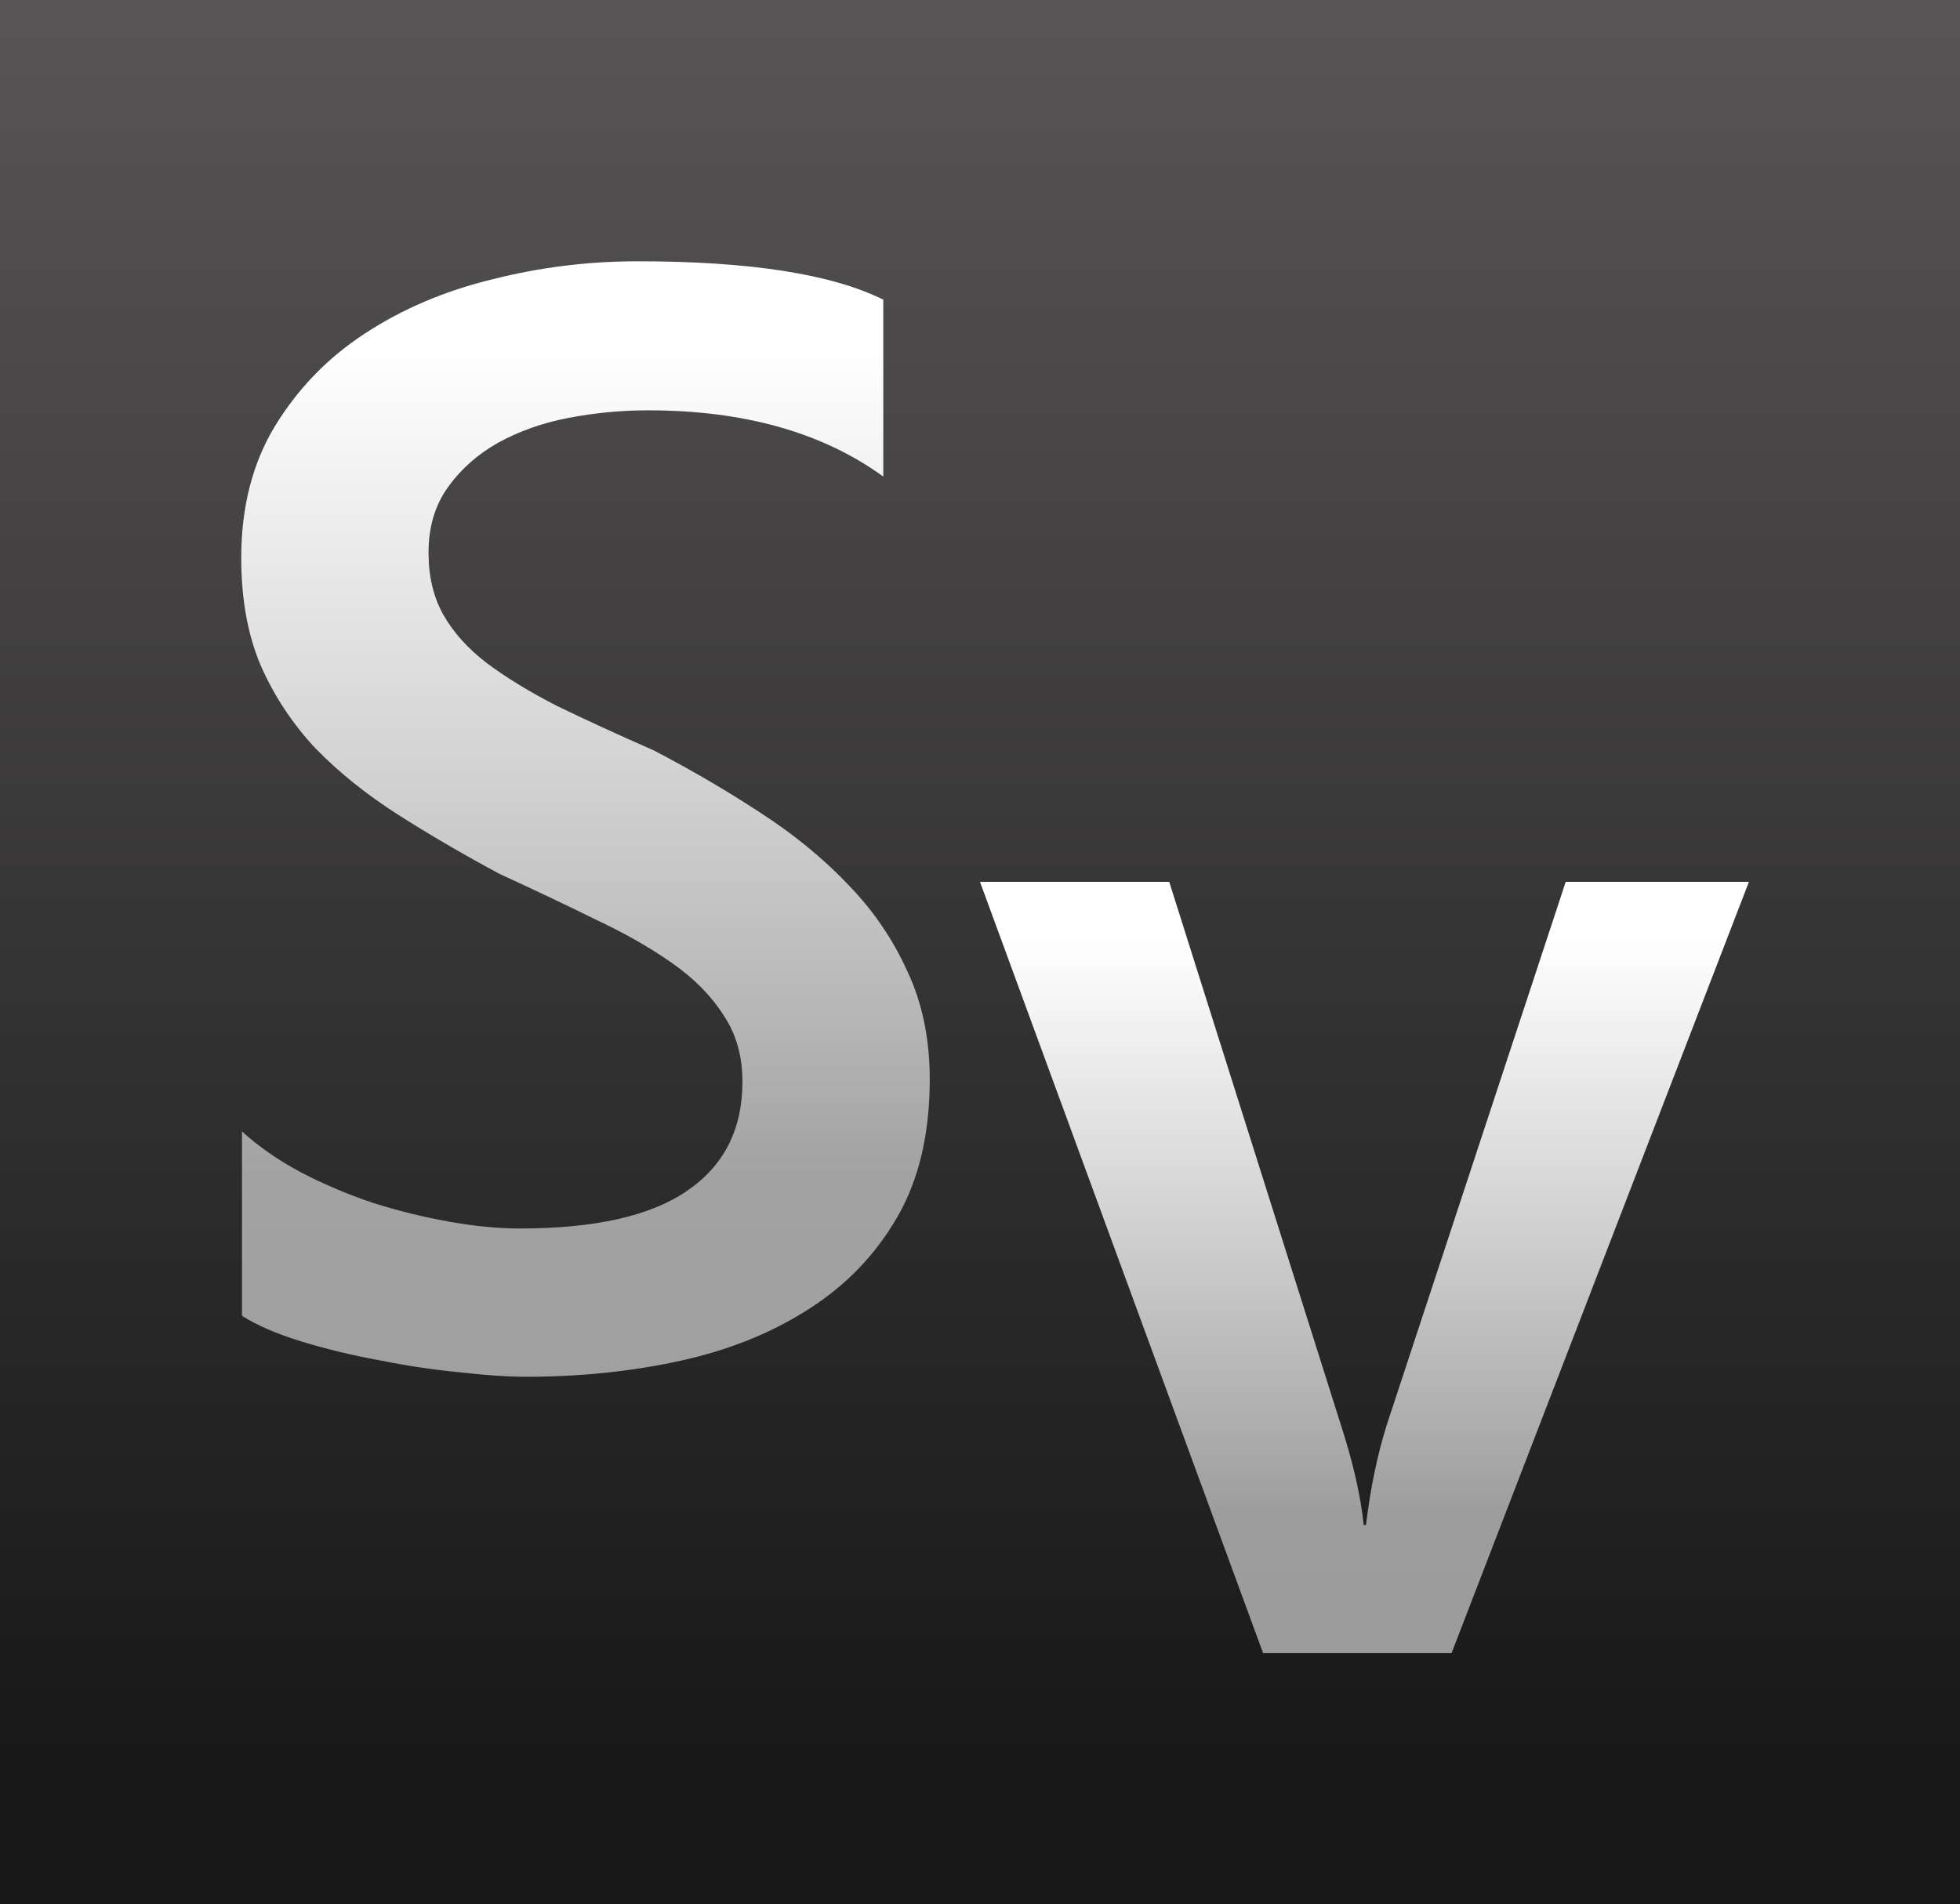 <?xml version="1.0" encoding="UTF-8"?> <svg xmlns="http://www.w3.org/2000/svg" width="780" height="758" viewBox="0 0 780 758" fill="none"><rect x="0" y="0" width="780" height="758" fill="#808080" stroke="none"/><rect width="780" height="758" fill="url(#paint0_linear_956_1530)"></rect><path d="M96.298 523.733V450.332C102.857 456.324 110.609 461.717 119.554 466.51C128.697 471.304 138.337 475.398 148.474 478.794C158.612 481.989 168.749 484.486 178.886 486.283C189.023 488.081 198.365 488.98 206.912 488.98C236.727 488.98 258.889 483.986 273.399 474C288.108 464.013 295.462 449.533 295.462 430.559C295.462 420.372 292.978 411.584 288.009 404.194C283.238 396.605 276.48 389.714 267.734 383.522C258.989 377.331 248.653 371.439 236.727 365.846C225 360.054 212.378 354.062 198.862 347.87C184.352 340.081 170.836 332.192 158.313 324.202C145.791 316.213 134.859 307.425 125.517 297.838C116.374 288.051 109.119 277.066 103.752 264.883C98.584 252.699 96 238.418 96 222.04C96 201.868 100.472 184.391 109.417 169.611C118.56 154.632 130.486 142.348 145.195 132.761C160.102 122.974 176.997 115.784 195.88 111.19C214.763 106.397 234.044 104 253.721 104C298.444 104 331.042 109.093 351.515 119.279V189.684C327.265 172.108 296.059 163.32 257.896 163.32C247.361 163.32 236.826 164.318 226.292 166.316C215.956 168.313 206.614 171.609 198.266 176.202C190.116 180.796 183.457 186.688 178.289 193.879C173.122 201.069 170.538 209.757 170.538 219.943C170.538 229.53 172.525 237.819 176.501 244.81C180.476 251.8 186.24 258.192 193.793 263.984C201.545 269.776 210.887 275.468 221.819 281.061C232.95 286.453 245.771 292.345 260.281 298.737C275.188 306.526 289.201 314.715 302.32 323.304C315.637 331.892 327.265 341.379 337.203 351.765C347.341 362.151 355.291 373.735 361.055 386.518C367.018 399.101 370 413.482 370 429.66C370 451.43 365.627 469.806 356.881 484.785C348.136 499.765 336.309 511.949 321.402 521.336C306.693 530.723 289.698 537.514 270.418 541.708C251.137 545.903 230.764 548 209.297 548C202.141 548 193.296 547.401 182.762 546.202C172.426 545.204 161.792 543.606 150.86 541.409C139.927 539.412 129.592 536.915 119.852 533.919C110.112 530.923 102.261 527.528 96.298 523.733Z" fill="url(#paint1_linear_956_1530)"></path><path d="M696 351L577.664 658H502.658L390 351H465.305L533.139 565.66C538.318 581.45 541.506 595.241 542.701 607.033H543.598C545.391 592.243 548.18 578.852 551.965 566.859L623.086 351H696Z" fill="url(#paint2_linear_956_1530)"></path><defs><linearGradient id="paint0_linear_956_1530" x1="390" y1="0" x2="390" y2="758" gradientUnits="userSpaceOnUse"><stop stop-color="#585556"></stop><stop offset="0.925" stop-color="#181818"></stop></linearGradient><linearGradient id="paint1_linear_956_1530" x1="343.529" y1="135.942" x2="343.529" y2="468.144" gradientUnits="userSpaceOnUse"><stop stop-color="white"></stop><stop offset="1" stop-color="white" stop-opacity="0.56"></stop></linearGradient><linearGradient id="paint2_linear_956_1530" x1="666.437" y1="373.086" x2="666.437" y2="602.784" gradientUnits="userSpaceOnUse"><stop stop-color="white"></stop><stop offset="1" stop-color="white" stop-opacity="0.56"></stop></linearGradient></defs></svg> 